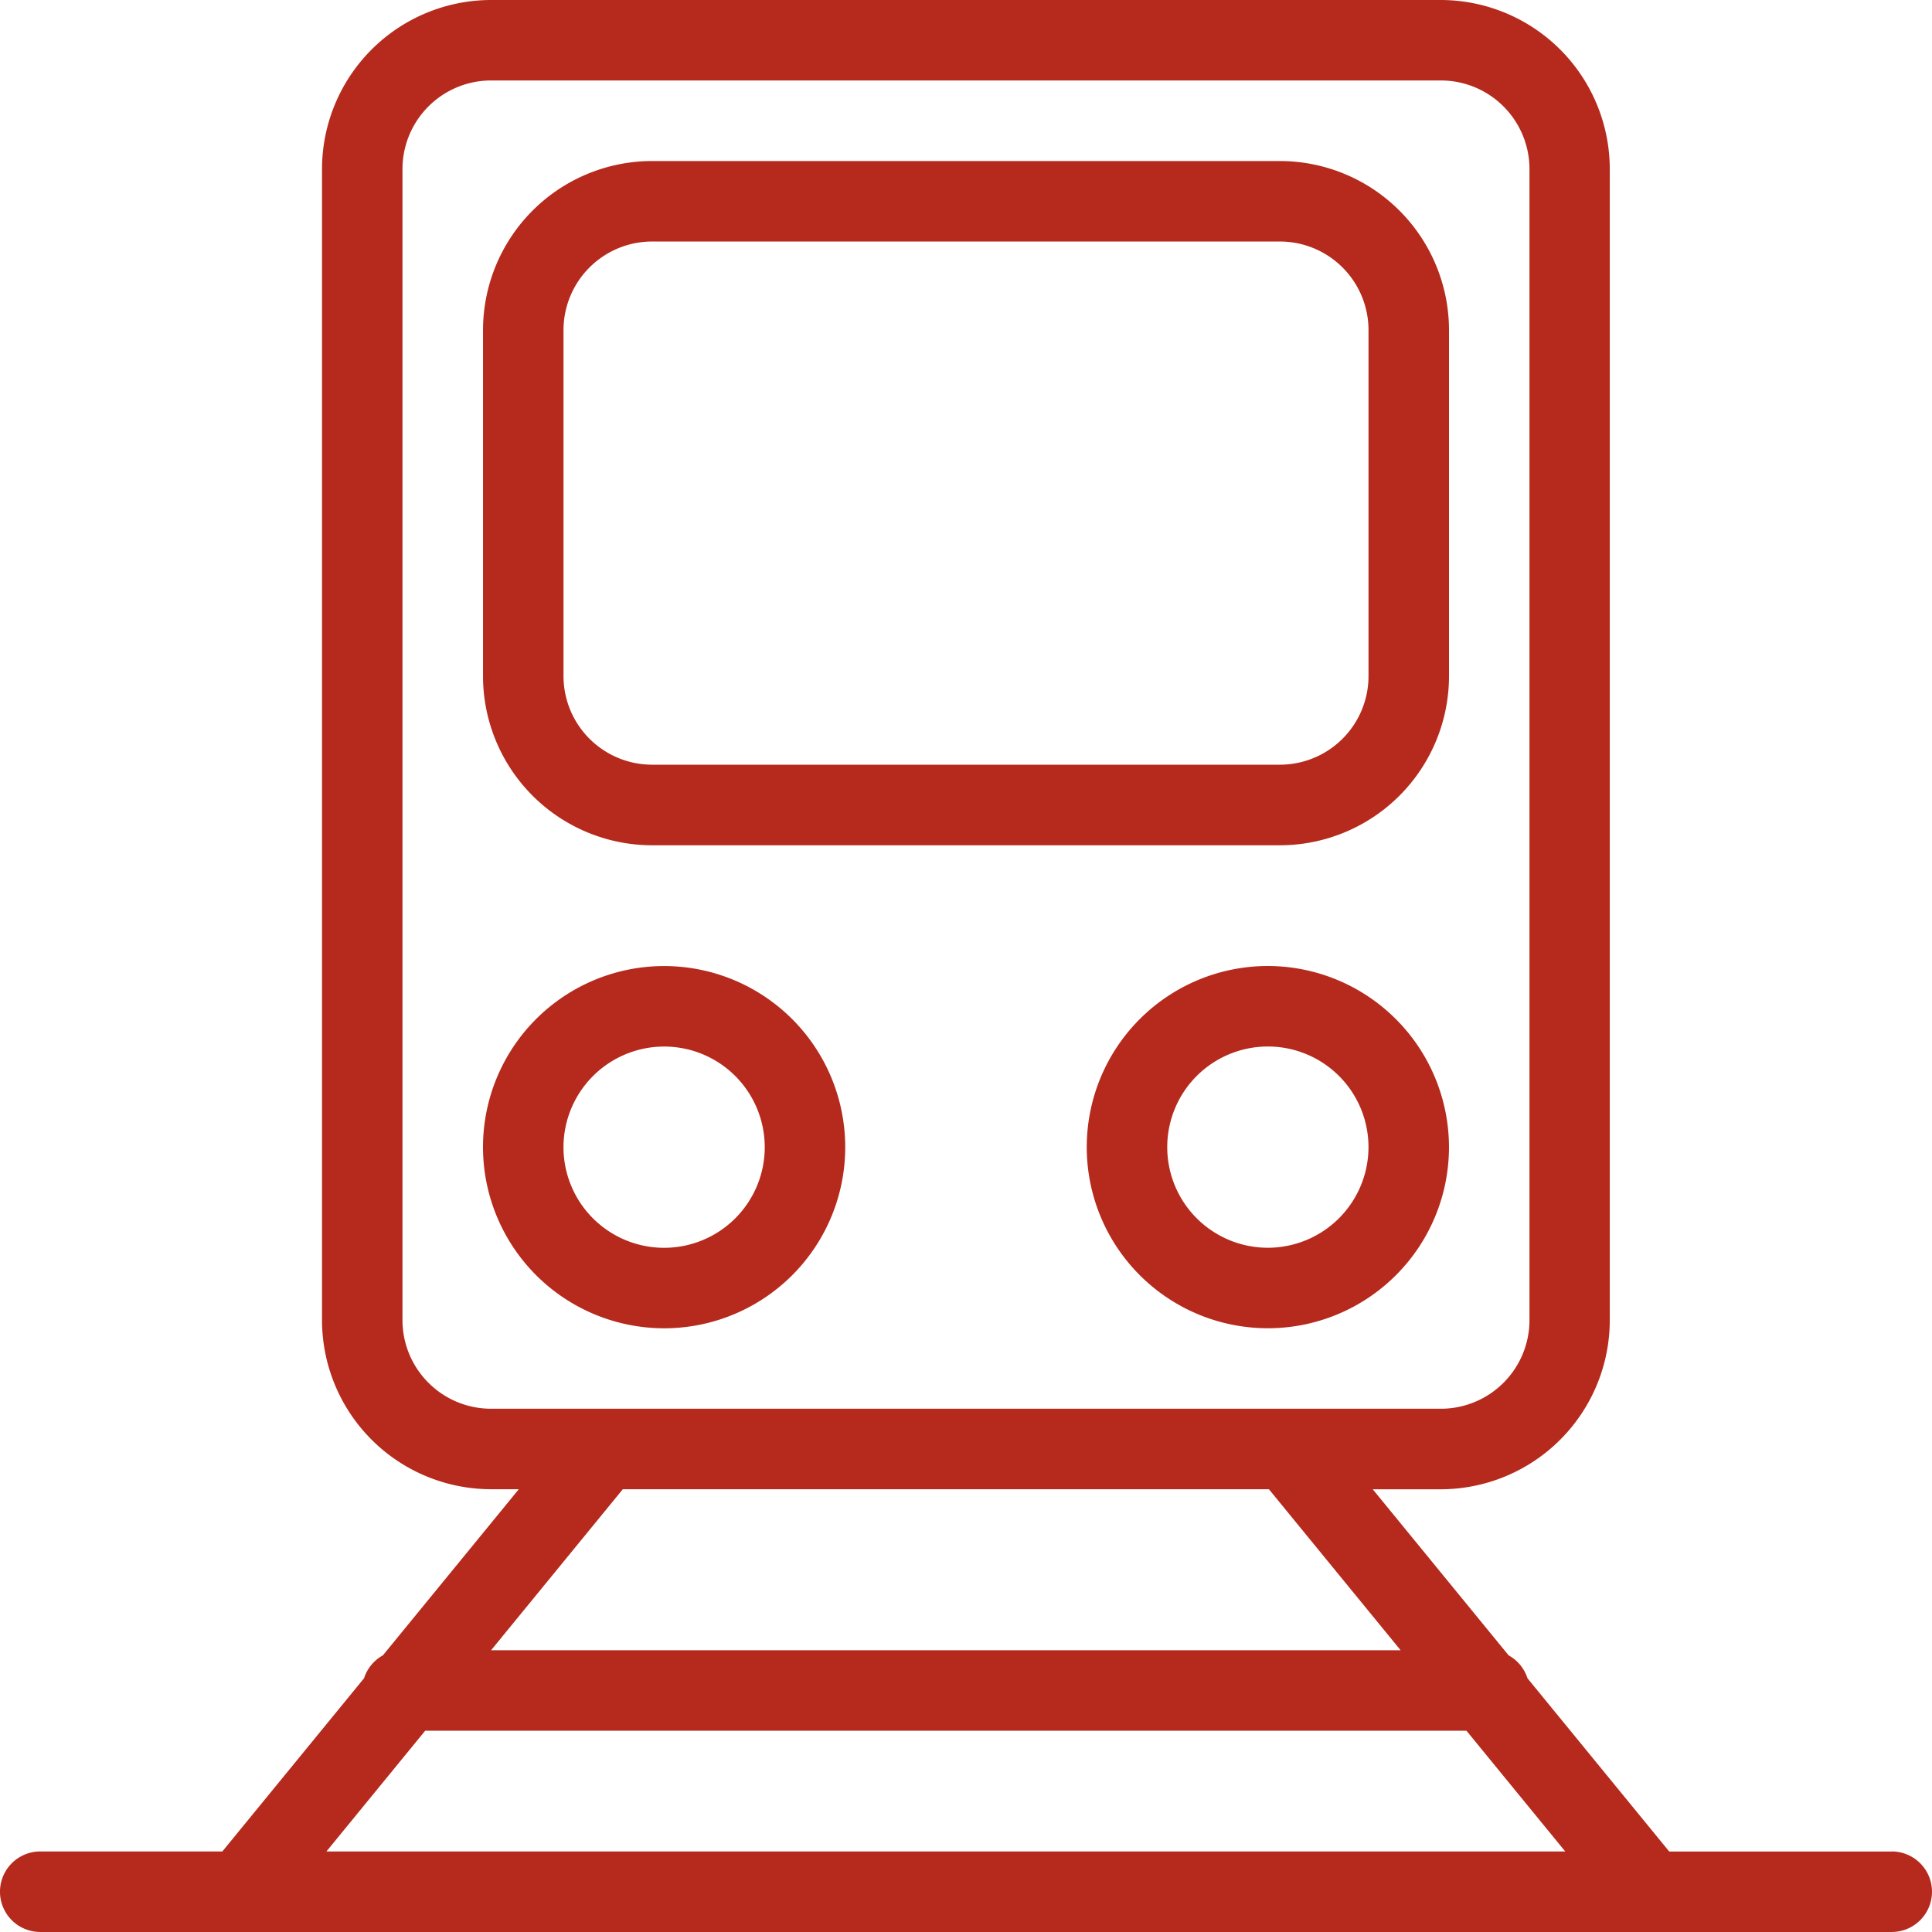 <svg id="noun-rail-2900131" xmlns="http://www.w3.org/2000/svg" width="81.945" height="81.946" viewBox="0 0 81.945 81.946">
  <path id="Path_38638" data-name="Path 38638" d="M225.922,90.274h26.632a7.178,7.178,0,0,0,7.17-7.17V68.422a7.178,7.178,0,0,0-7.17-7.17H225.922a7.178,7.178,0,0,0-7.17,7.17V83.1A7.178,7.178,0,0,0,225.922,90.274Zm-3.756-21.852a3.76,3.76,0,0,1,3.756-3.756h26.632a3.76,3.76,0,0,1,3.756,3.756V83.1a3.76,3.76,0,0,1-3.756,3.756H225.922a3.76,3.76,0,0,1-3.756-3.756Z" transform="translate(-198.265 -54.422)" fill="#b52a1c"/>
  <path id="Path_38639" data-name="Path 38639" d="M226.433,295.367a7.682,7.682,0,1,0-7.682-7.682A7.691,7.691,0,0,0,226.433,295.367Zm0-11.95a4.268,4.268,0,1,1-4.268,4.268A4.273,4.273,0,0,1,226.433,283.417Z" transform="translate(-198.265 -239.028)" fill="#b52a1c"/>
  <path id="Path_38640" data-name="Path 38640" d="M390.493,280a7.682,7.682,0,1,0,7.682,7.682A7.691,7.691,0,0,0,390.493,280Zm0,11.95a4.268,4.268,0,1,1,4.268-4.268A4.273,4.273,0,0,1,390.493,291.95Z" transform="translate(-336.717 -239.027)" fill="#b52a1c"/>
  <path id="Path_38641" data-name="Path 38641" d="M167.738,96.028H158.3l-6.011-7.347a1.709,1.709,0,0,0-.8-.972l-5.764-7.045h2.884a7.178,7.178,0,0,0,7.17-7.17V24.667a7.178,7.178,0,0,0-7.17-7.17H108.329a7.178,7.178,0,0,0-7.17,7.17V73.492a7.178,7.178,0,0,0,7.17,7.17h1.177l-5.764,7.045a1.711,1.711,0,0,0-.8.972l-6.011,7.347H89.208a1.707,1.707,0,0,0,0,3.415h78.53a1.707,1.707,0,0,0,0-3.415ZM104.572,73.492V24.666a3.76,3.76,0,0,1,3.756-3.756h40.289a3.76,3.76,0,0,1,3.756,3.756V73.492a3.76,3.76,0,0,1-3.756,3.756H108.328A3.76,3.76,0,0,1,104.572,73.492Zm36.749,7.17,5.587,6.829H108.33l5.587-6.829ZM105.535,90.905H149.7l4.191,5.122H101.345Z" transform="translate(-87.501 -17.497)" fill="#b52a1c"/>
</svg>
